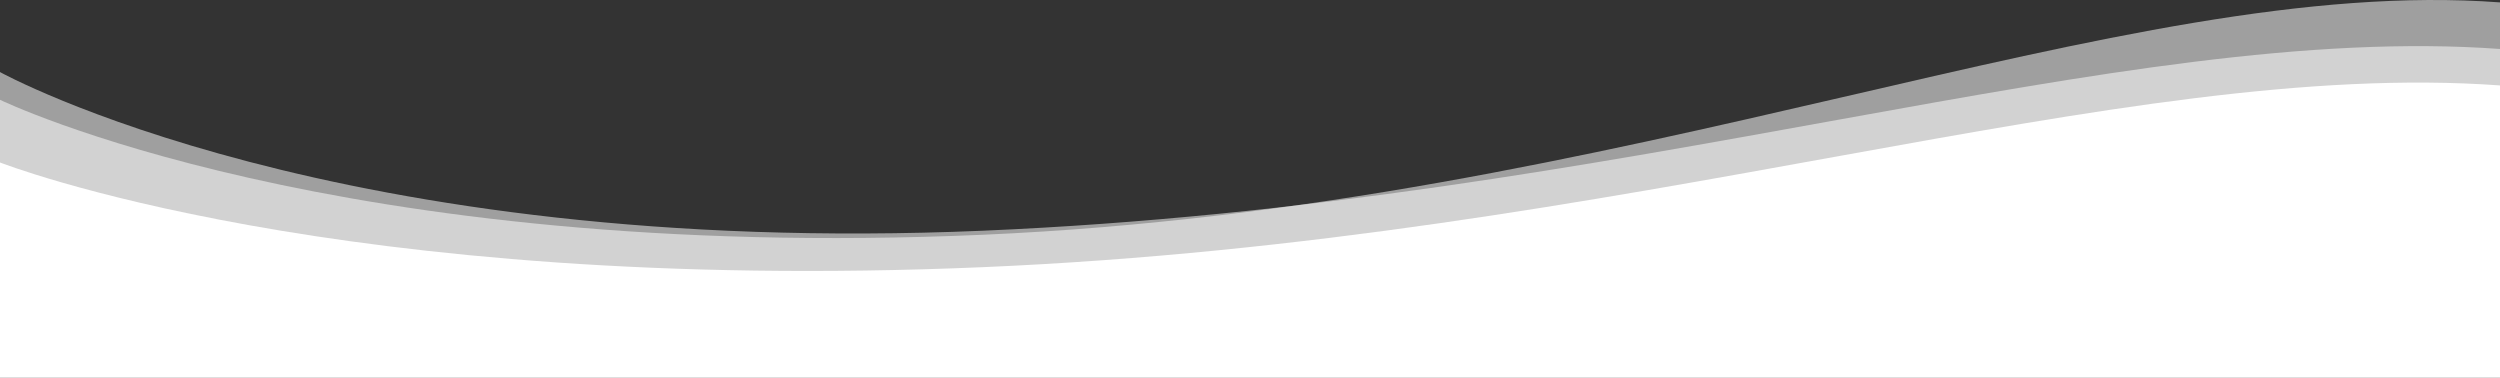 <svg xmlns="http://www.w3.org/2000/svg" width="1920" height="290.139" viewBox="0 0 1920 290.139"><rect x="0" y="0" width="1920" height="290.139" fill="#333333" stroke="none"/><g transform="translate(0 -731.158)"><path d="M390,820.8S648.244,946.22,1145.012,924.449,2018.753,724.225,2310,746V990.3H390Z" transform="translate(-390 -13)" fill="#fff" opacity="0.53"/><path d="M390,783.506S648.244,926.58,1145.012,905.341,2018.753,744.532,2310,765.771V990.3H390Z" transform="translate(-390 3)" fill="#fff" opacity="0.53"/><path d="M390,824.937s258.244,101.643,755.012,80.4S2018.753,744.532,2310,765.771V990.3H390Z" transform="translate(-390 31)" fill="#fff"/></g></svg>